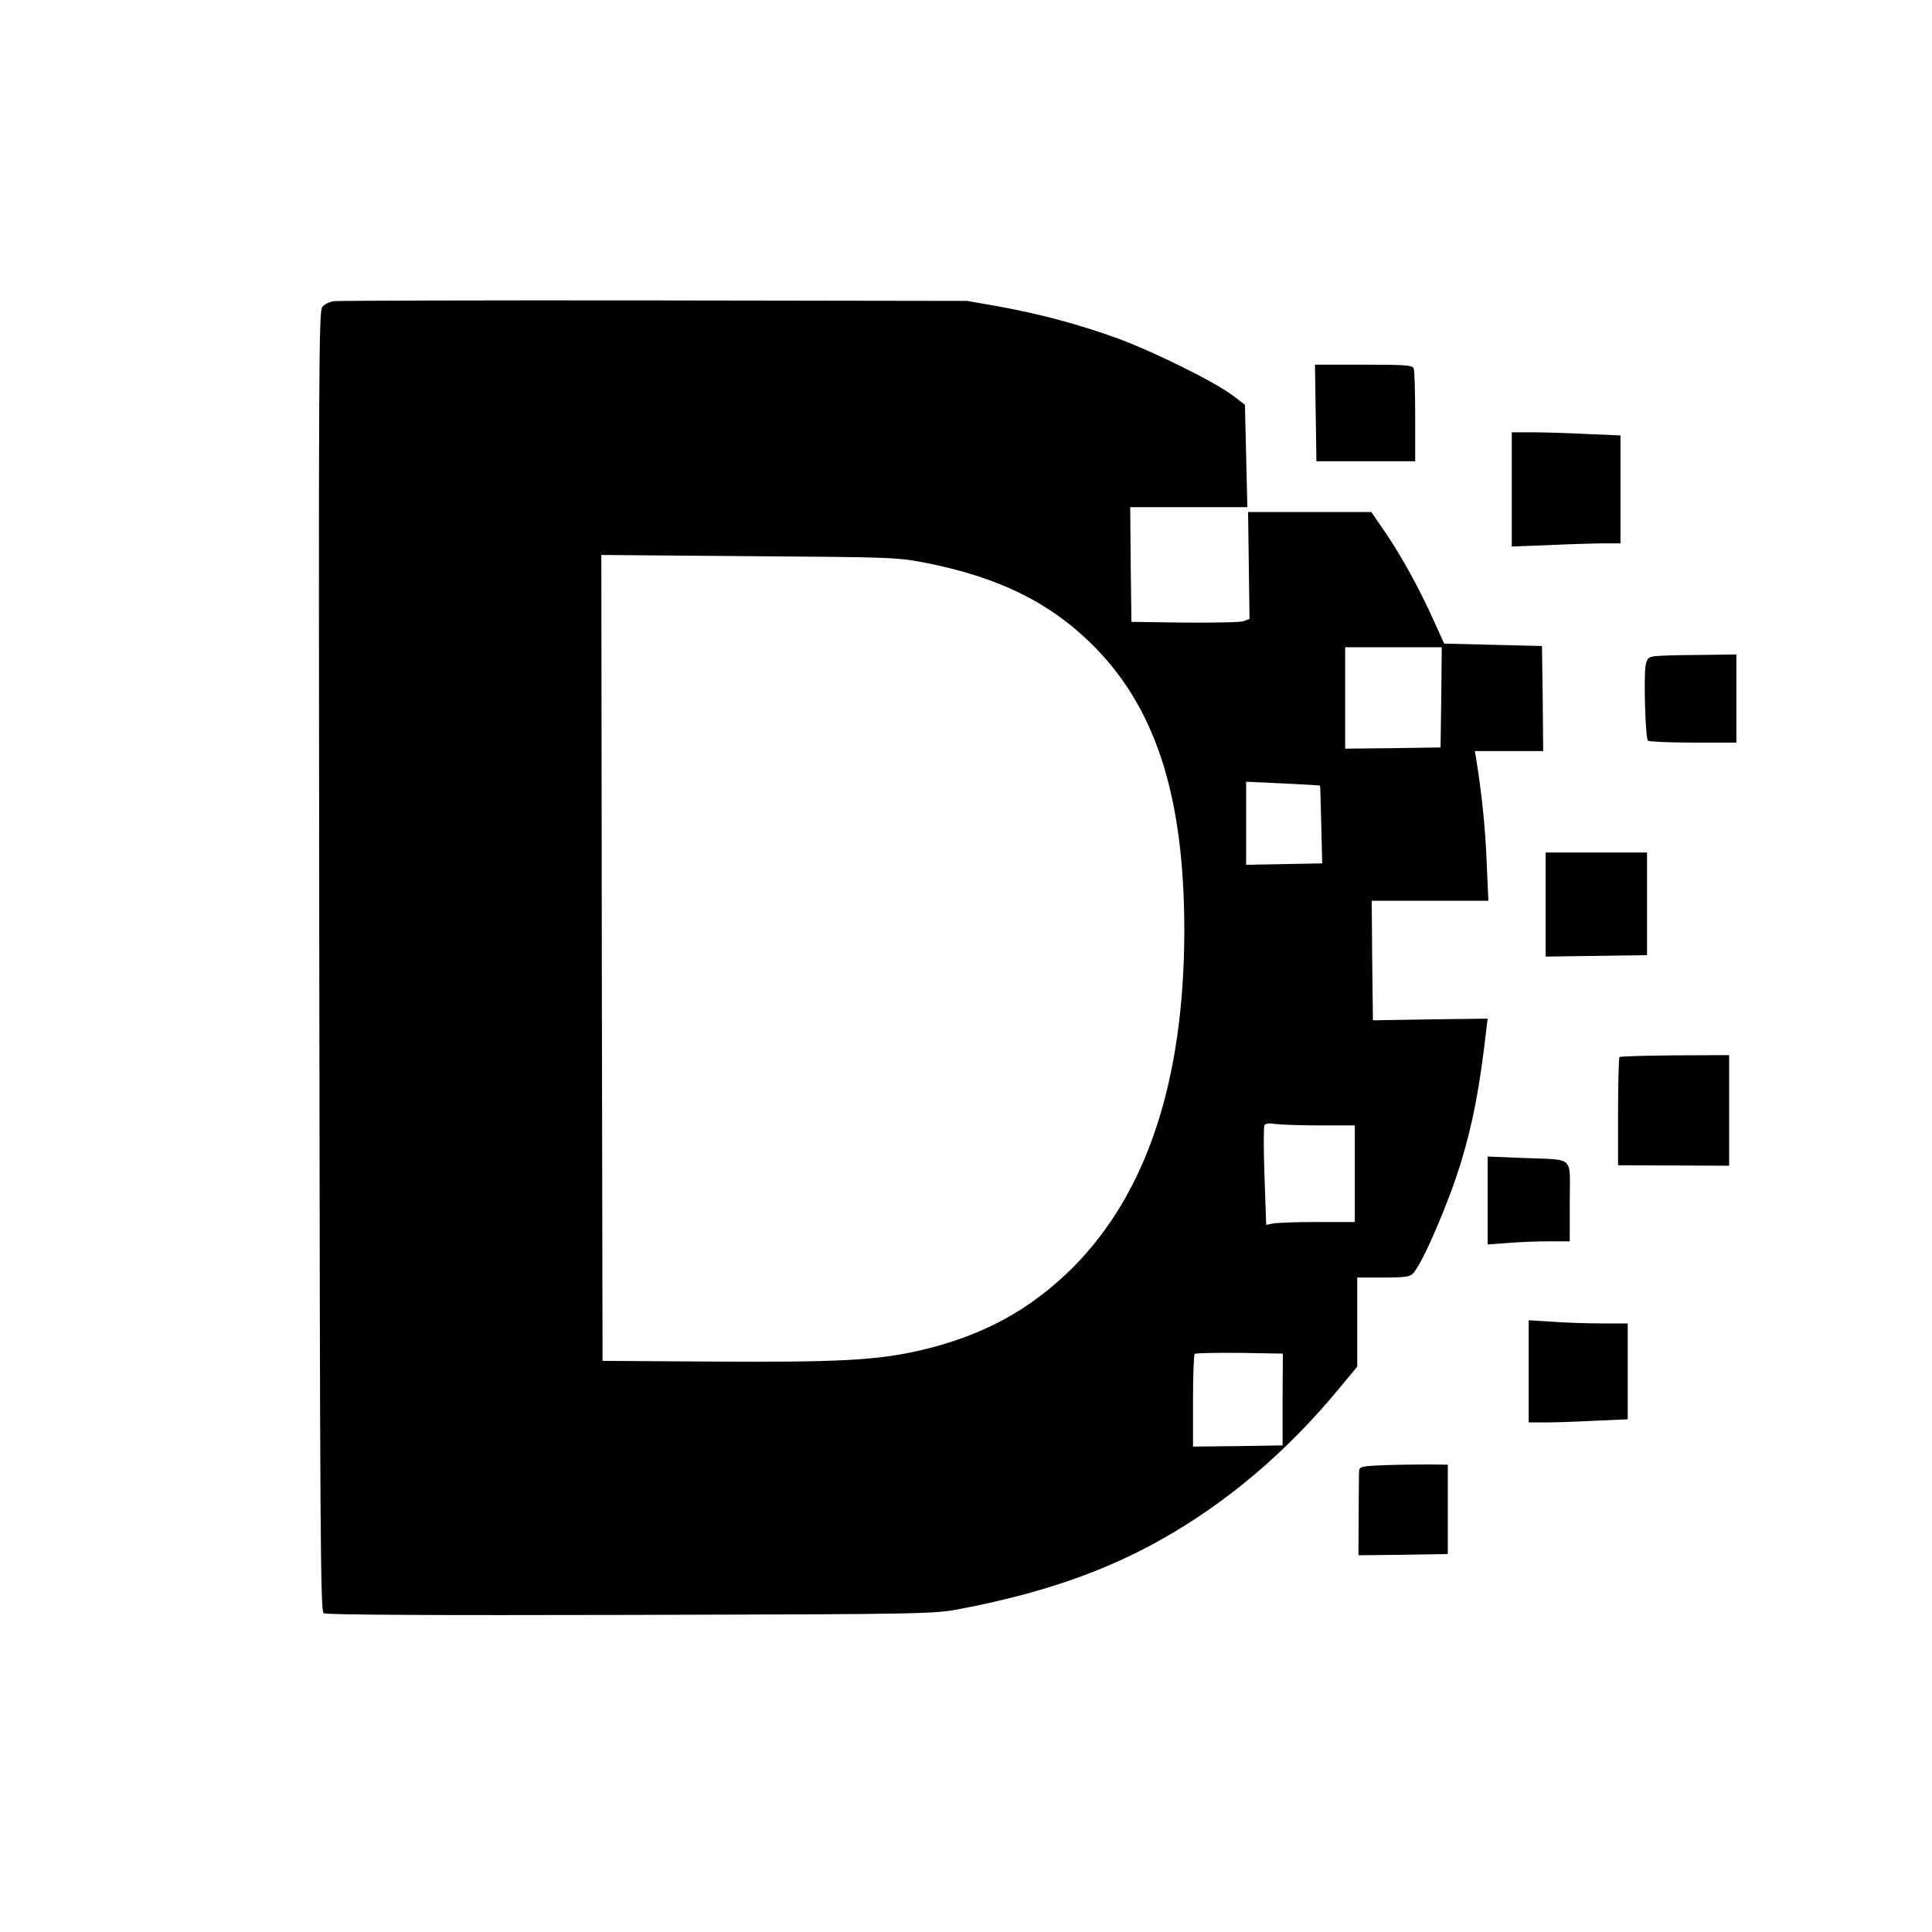 <svg width="192" height="192" viewBox="100 100 800 800" xmlns="http://www.w3.org/2000/svg">
  <g transform="translate(0 1024) scale(.1 -.1)">
    <path d="m2384 7993c-18-2-39-12-49-23-15-17-16-209-13-2709 3-2379 5-2693 18-2701 10-7 469-9 1270-7 1238 3 1257 4 1367 25 335 64 595 154 833 288 271 153 515 359 733 622l77 93v184 185h108c91 0 111 3 124 18 40 44 147 293 197 457 49 161 78 310 105 548l6 49-238-3-237-4-3 248-2 247h241 242l-7 158c-5 139-21 292-42 420l-7 42h142 141l-2 218-3 217-203 5-202 5-44 97c-61 135-129 258-198 361l-60 87h-255-255l3-222 3-221-24-9c-12-5-122-7-244-6l-221 3-3 238-2 237h242 243l-10 424-50 38c-75 57-322 179-475 236-156 57-322 102-500 134l-125 22-1295 2c-712 1-1309-1-1326-3zm2456-1085c289-58 494-157 665-320 276-262 399-634 399-1203-1-619-155-1084-459-1391-180-180-380-288-645-348-175-39-336-47-845-44l-460 3-3 1668-2 1669 612-5c605-4 615-5 738-29zm2128-555-3-208-197-3-198-2v210 210h200 200l-2-207zm-502-366c1-1 3-74 5-162l4-160-157-3-158-3v172 172l153-7c83-4 153-8 153-9zm-3-1407h147v-200-200h-154c-84 0-167-3-183-6l-30-6-7 201c-4 110-4 206 0 212 4 7 20 9 43 5 20-3 102-6 184-6zm-152-1135v-190l-186-3-185-2v188c0 104 3 192 7 196 4 3 87 5 186 4l179-3-1-190z"/>
    <path d="m6448 7530 3-200h204 205v184c0 101-3 191-6 200-5 14-33 16-208 16h-201l3-200z"/>
    <path d="m7260 7213v-236l158 6c86 4 187 7 225 7h67v223 224l-142 6c-79 4-180 7-225 7h-83v-237z"/>
    <path d="m7853 6523c-28-4-33-9-39-39-8-46-1-301 10-311 4-4 88-8 187-8h179v183 182l-152-2c-84 0-167-3-185-5z"/>
    <path d="m7400 5495v-216l420 6v213 212h-210-210v-215z"/>
    <path d="m7706 4863c-3-4-6-106-6-227v-221l460-2v229 229l-224-1c-123-1-227-4-230-7z"/>
    <path d="m7160 4269v-182l83 6c45 4 121 7 170 7h87v165c0 194 24 171-192 180l-148 6v-182z"/>
    <path d="m7330 3562v-212h68c38 0 130 3 205 7l137 6v199 198h-107c-60 0-152 3-205 7l-98 6v-211z"/>
    <path d="m6733 3173c-88-3-103-6-105-21-1-9-2-92-2-185l-1-167 185 2 185 3v185 185l-80 1c-44 0-126-1-182-3z"/>
  </g>
</svg>
